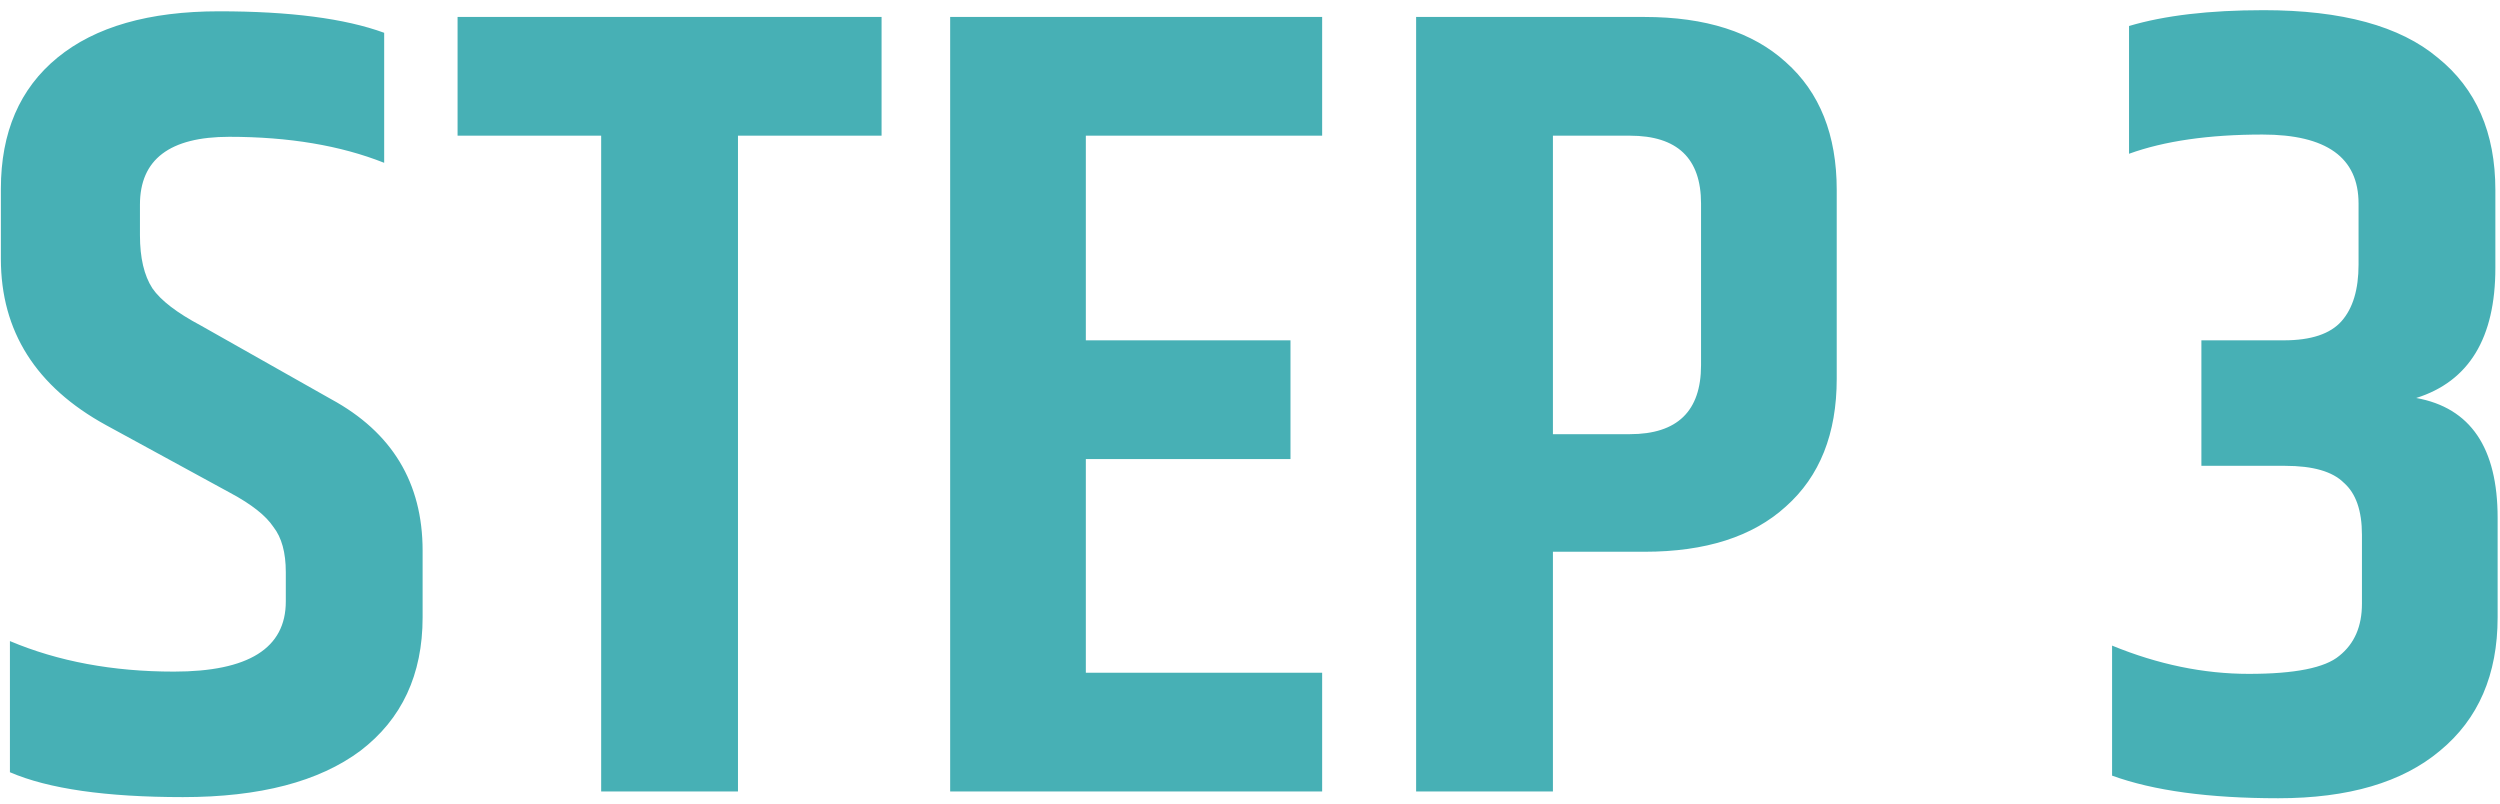 <svg width="199" height="64" viewBox="0 0 199 64" fill="none" xmlns="http://www.w3.org/2000/svg">
<path d="M0.07 15.03C0.07 10.53 1.57 7.05 4.57 4.59C7.57 2.13 11.86 0.9 17.44 0.9C23.08 0.9 27.46 1.47 30.58 2.61V12.96C27.1 11.58 22.99 10.89 18.25 10.89C13.51 10.89 11.14 12.69 11.14 16.29V18.72C11.14 20.52 11.47 21.93 12.13 22.95C12.79 23.91 14.08 24.9 16 25.92L26.35 31.77C31.21 34.41 33.64 38.43 33.64 43.83V49.14C33.64 53.7 31.99 57.24 28.69 59.76C25.39 62.22 20.68 63.45 14.56 63.45C8.44 63.45 3.85 62.79 0.79 61.47V51.03C4.63 52.65 8.98 53.46 13.84 53.46C19.78 53.46 22.75 51.6 22.75 47.88V45.54C22.75 43.98 22.42 42.78 21.76 41.94C21.16 41.04 20.02 40.14 18.34 39.24L8.44 33.84C2.86 30.78 0.07 26.37 0.07 20.61V15.03ZM70.173 1.35V10.8H58.743V63H47.853V10.8H36.423V1.35H70.173ZM75.633 1.35H105.243V10.8H86.433V27.09H102.723V36.54H86.433V53.55H105.243V63H75.633V1.35ZM135.403 16.2C135.403 12.6 133.513 10.8 129.733 10.8H123.613V34.56H129.733C133.513 34.56 135.403 32.73 135.403 29.07V16.2ZM112.723 1.35H130.903C135.763 1.35 139.513 2.55 142.153 4.95C144.853 7.35 146.203 10.74 146.203 15.12V30.15C146.203 34.53 144.853 37.92 142.153 40.32C139.513 42.72 135.763 43.92 130.903 43.92H123.613V63H112.723V1.35ZM180.181 0.81C186.421 0.81 191.041 2.07 194.041 4.59C197.101 7.05 198.631 10.56 198.631 15.12V21.33C198.631 26.91 196.531 30.36 192.331 31.68C196.651 32.46 198.811 35.64 198.811 41.22V49.14C198.811 53.7 197.281 57.24 194.221 59.76C191.221 62.28 186.931 63.54 181.351 63.54C175.831 63.54 171.421 62.94 168.121 61.74V51.39C171.781 52.89 175.411 53.64 179.011 53.64C182.671 53.64 185.071 53.16 186.211 52.2C187.411 51.24 188.011 49.86 188.011 48.06V42.57C188.011 40.65 187.531 39.27 186.571 38.43C185.671 37.53 184.111 37.08 181.891 37.08H175.231V27.09H181.801C183.961 27.09 185.491 26.58 186.391 25.56C187.291 24.54 187.741 23.04 187.741 21.06V16.2C187.741 12.54 185.191 10.71 180.091 10.71C175.831 10.71 172.291 11.22 169.471 12.24V2.07C172.291 1.23 175.861 0.81 180.181 0.81Z" fill="#47B0B5"/>
</svg>
